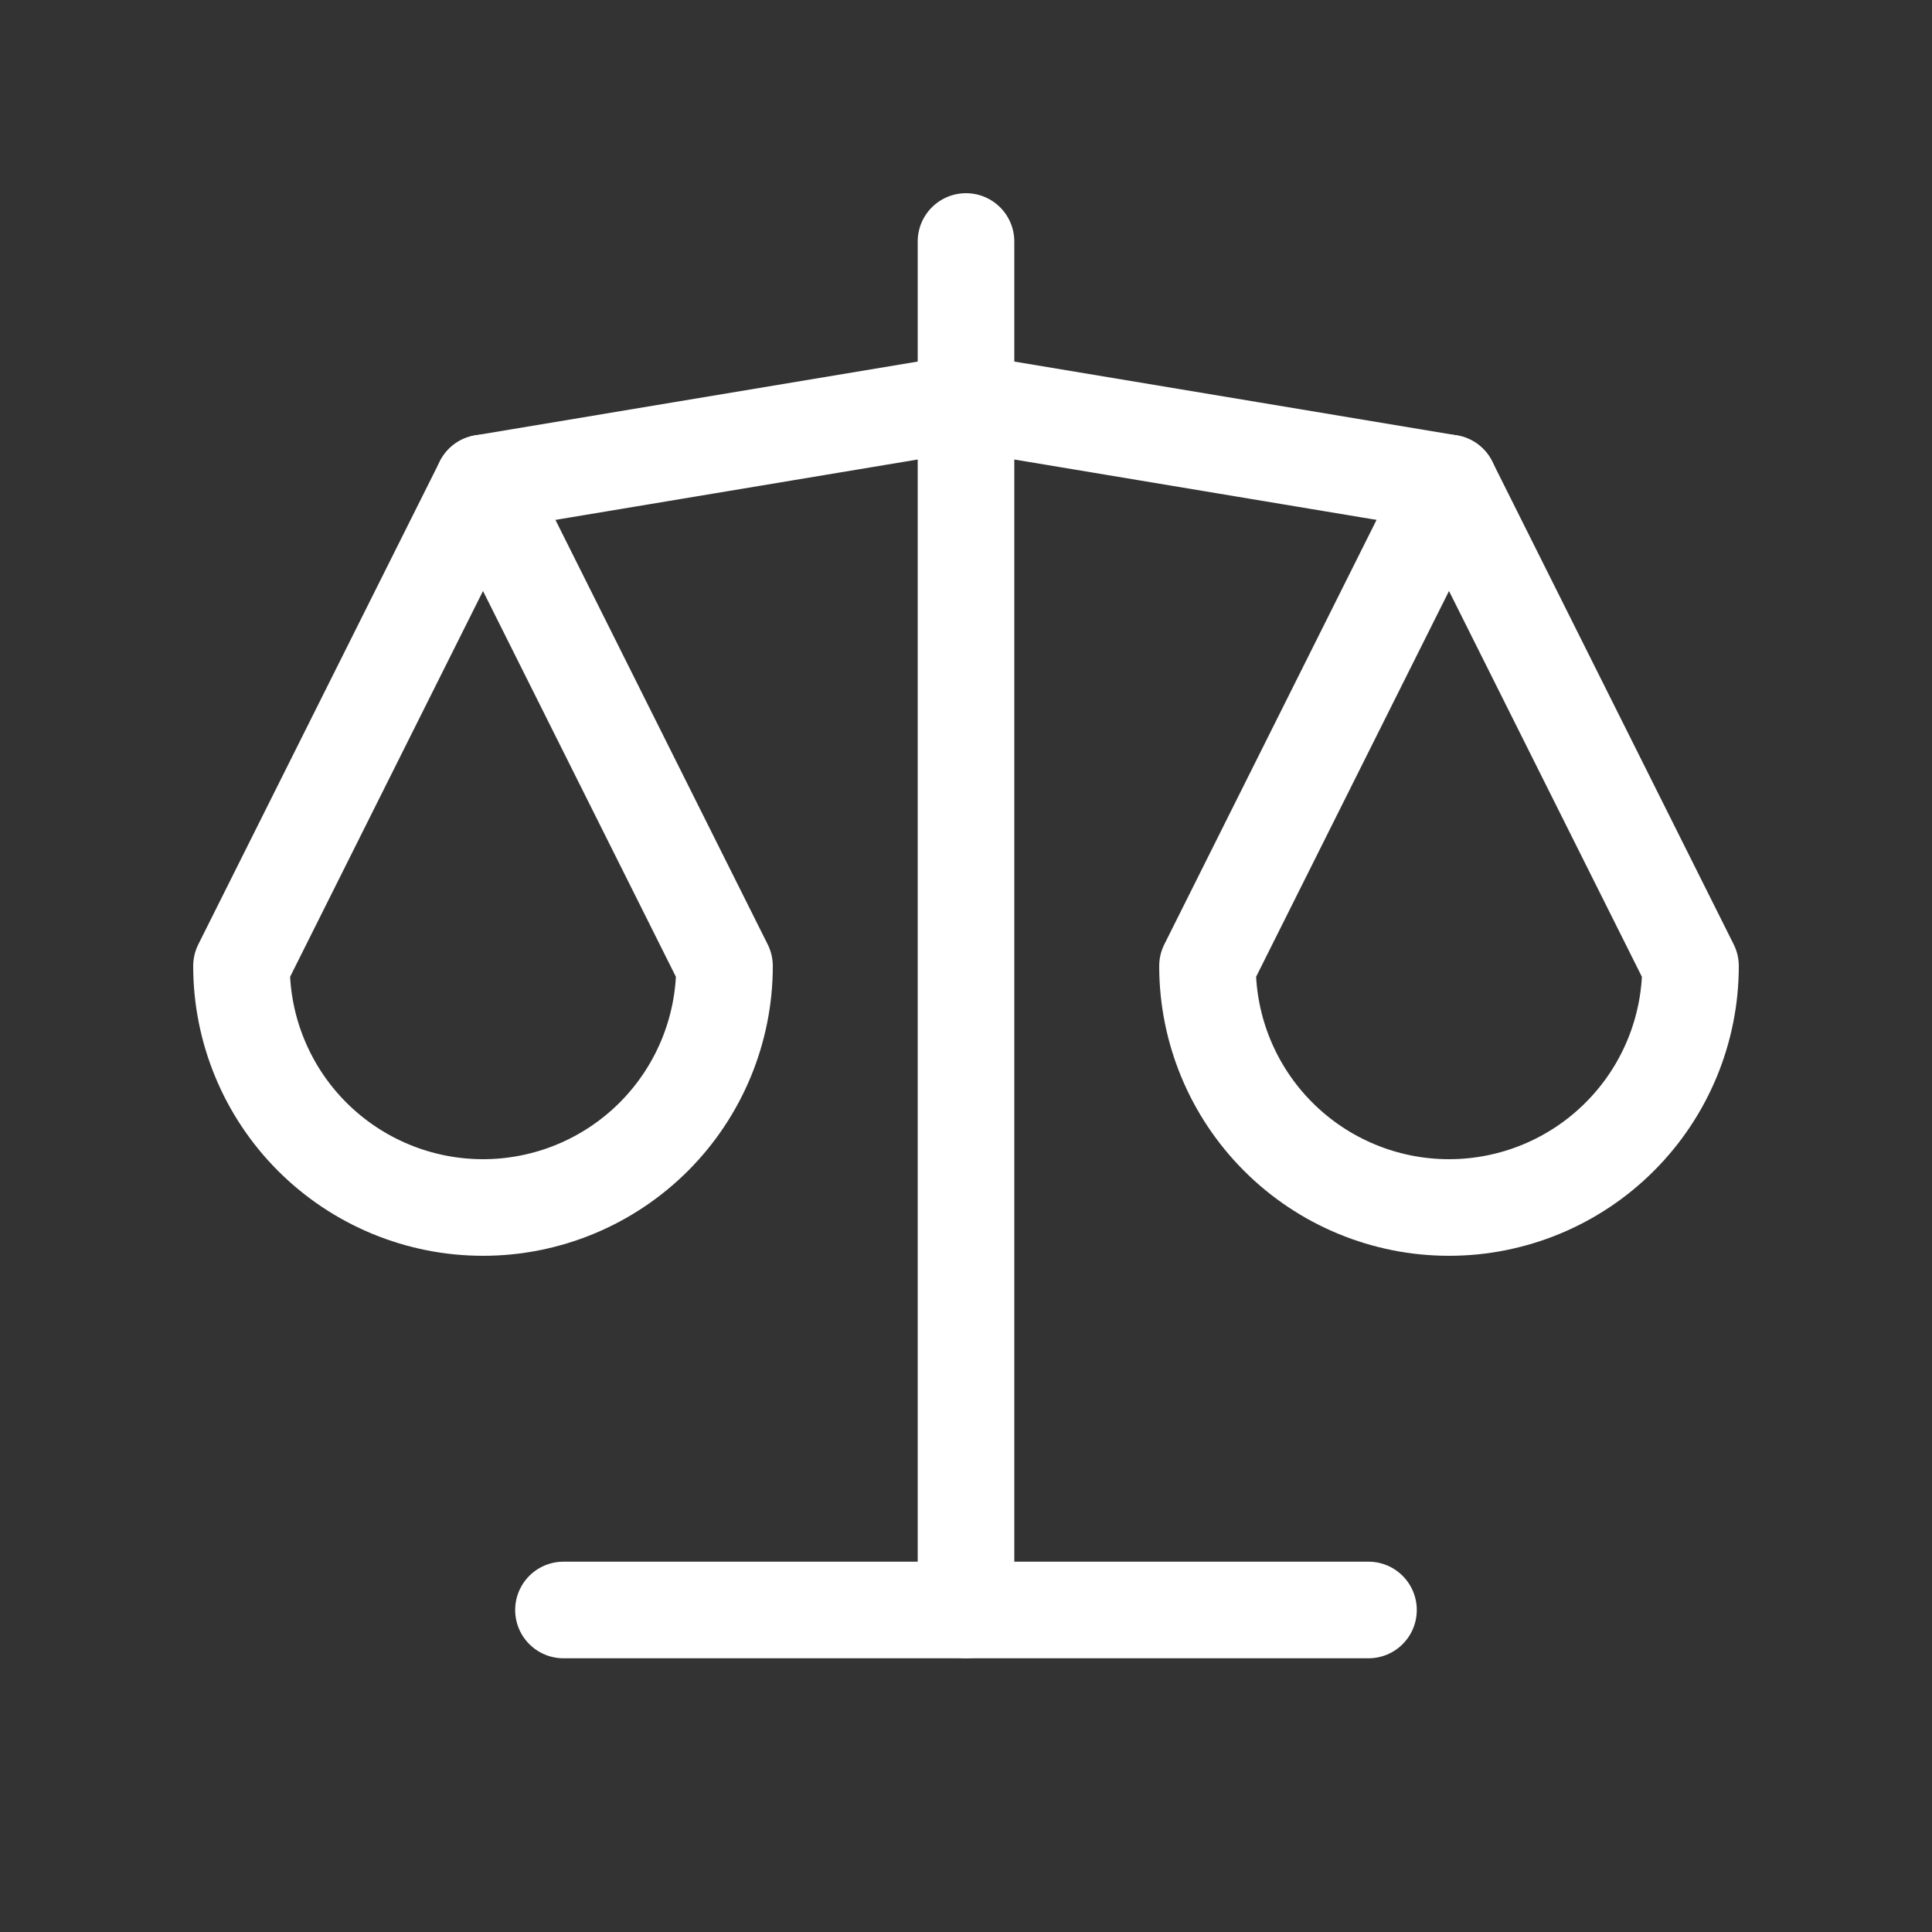 <svg width="40" height="40" viewBox="0 0 40 40" fill="none" xmlns="http://www.w3.org/2000/svg">
<rect x="0" y="0" width="40" height="40" fill="#333333" stroke="none"/>
<g clip-path="url(#clip0_947_9122)">
<path d="M11.666 33.333H28.333" stroke="white" stroke-width="2" stroke-linecap="round" stroke-linejoin="round"/>
<path d="M10 10L20 8.333L30 10" stroke="white" stroke-width="2" stroke-linecap="round" stroke-linejoin="round"/>
<path d="M20 5V33.333" stroke="white" stroke-width="2" stroke-linecap="round" stroke-linejoin="round"/>
<path d="M15 20L10 10L5 20C5 21.326 5.527 22.598 6.464 23.535C7.402 24.473 8.674 25 10 25C11.326 25 12.598 24.473 13.536 23.535C14.473 22.598 15 21.326 15 20Z" stroke="white" stroke-width="2" stroke-linecap="round" stroke-linejoin="round"/>
<path d="M35 20L30 10L25 20C25 21.326 25.527 22.598 26.465 23.535C27.402 24.473 28.674 25 30 25C31.326 25 32.598 24.473 33.535 23.535C34.473 22.598 35 21.326 35 20Z" stroke="white" stroke-width="2" stroke-linecap="round" stroke-linejoin="round"/>
</g>
<defs>
<clipPath id="clip0_947_9122">
<rect width="40" height="40" fill="white"/>
</clipPath>
</defs>
</svg>
